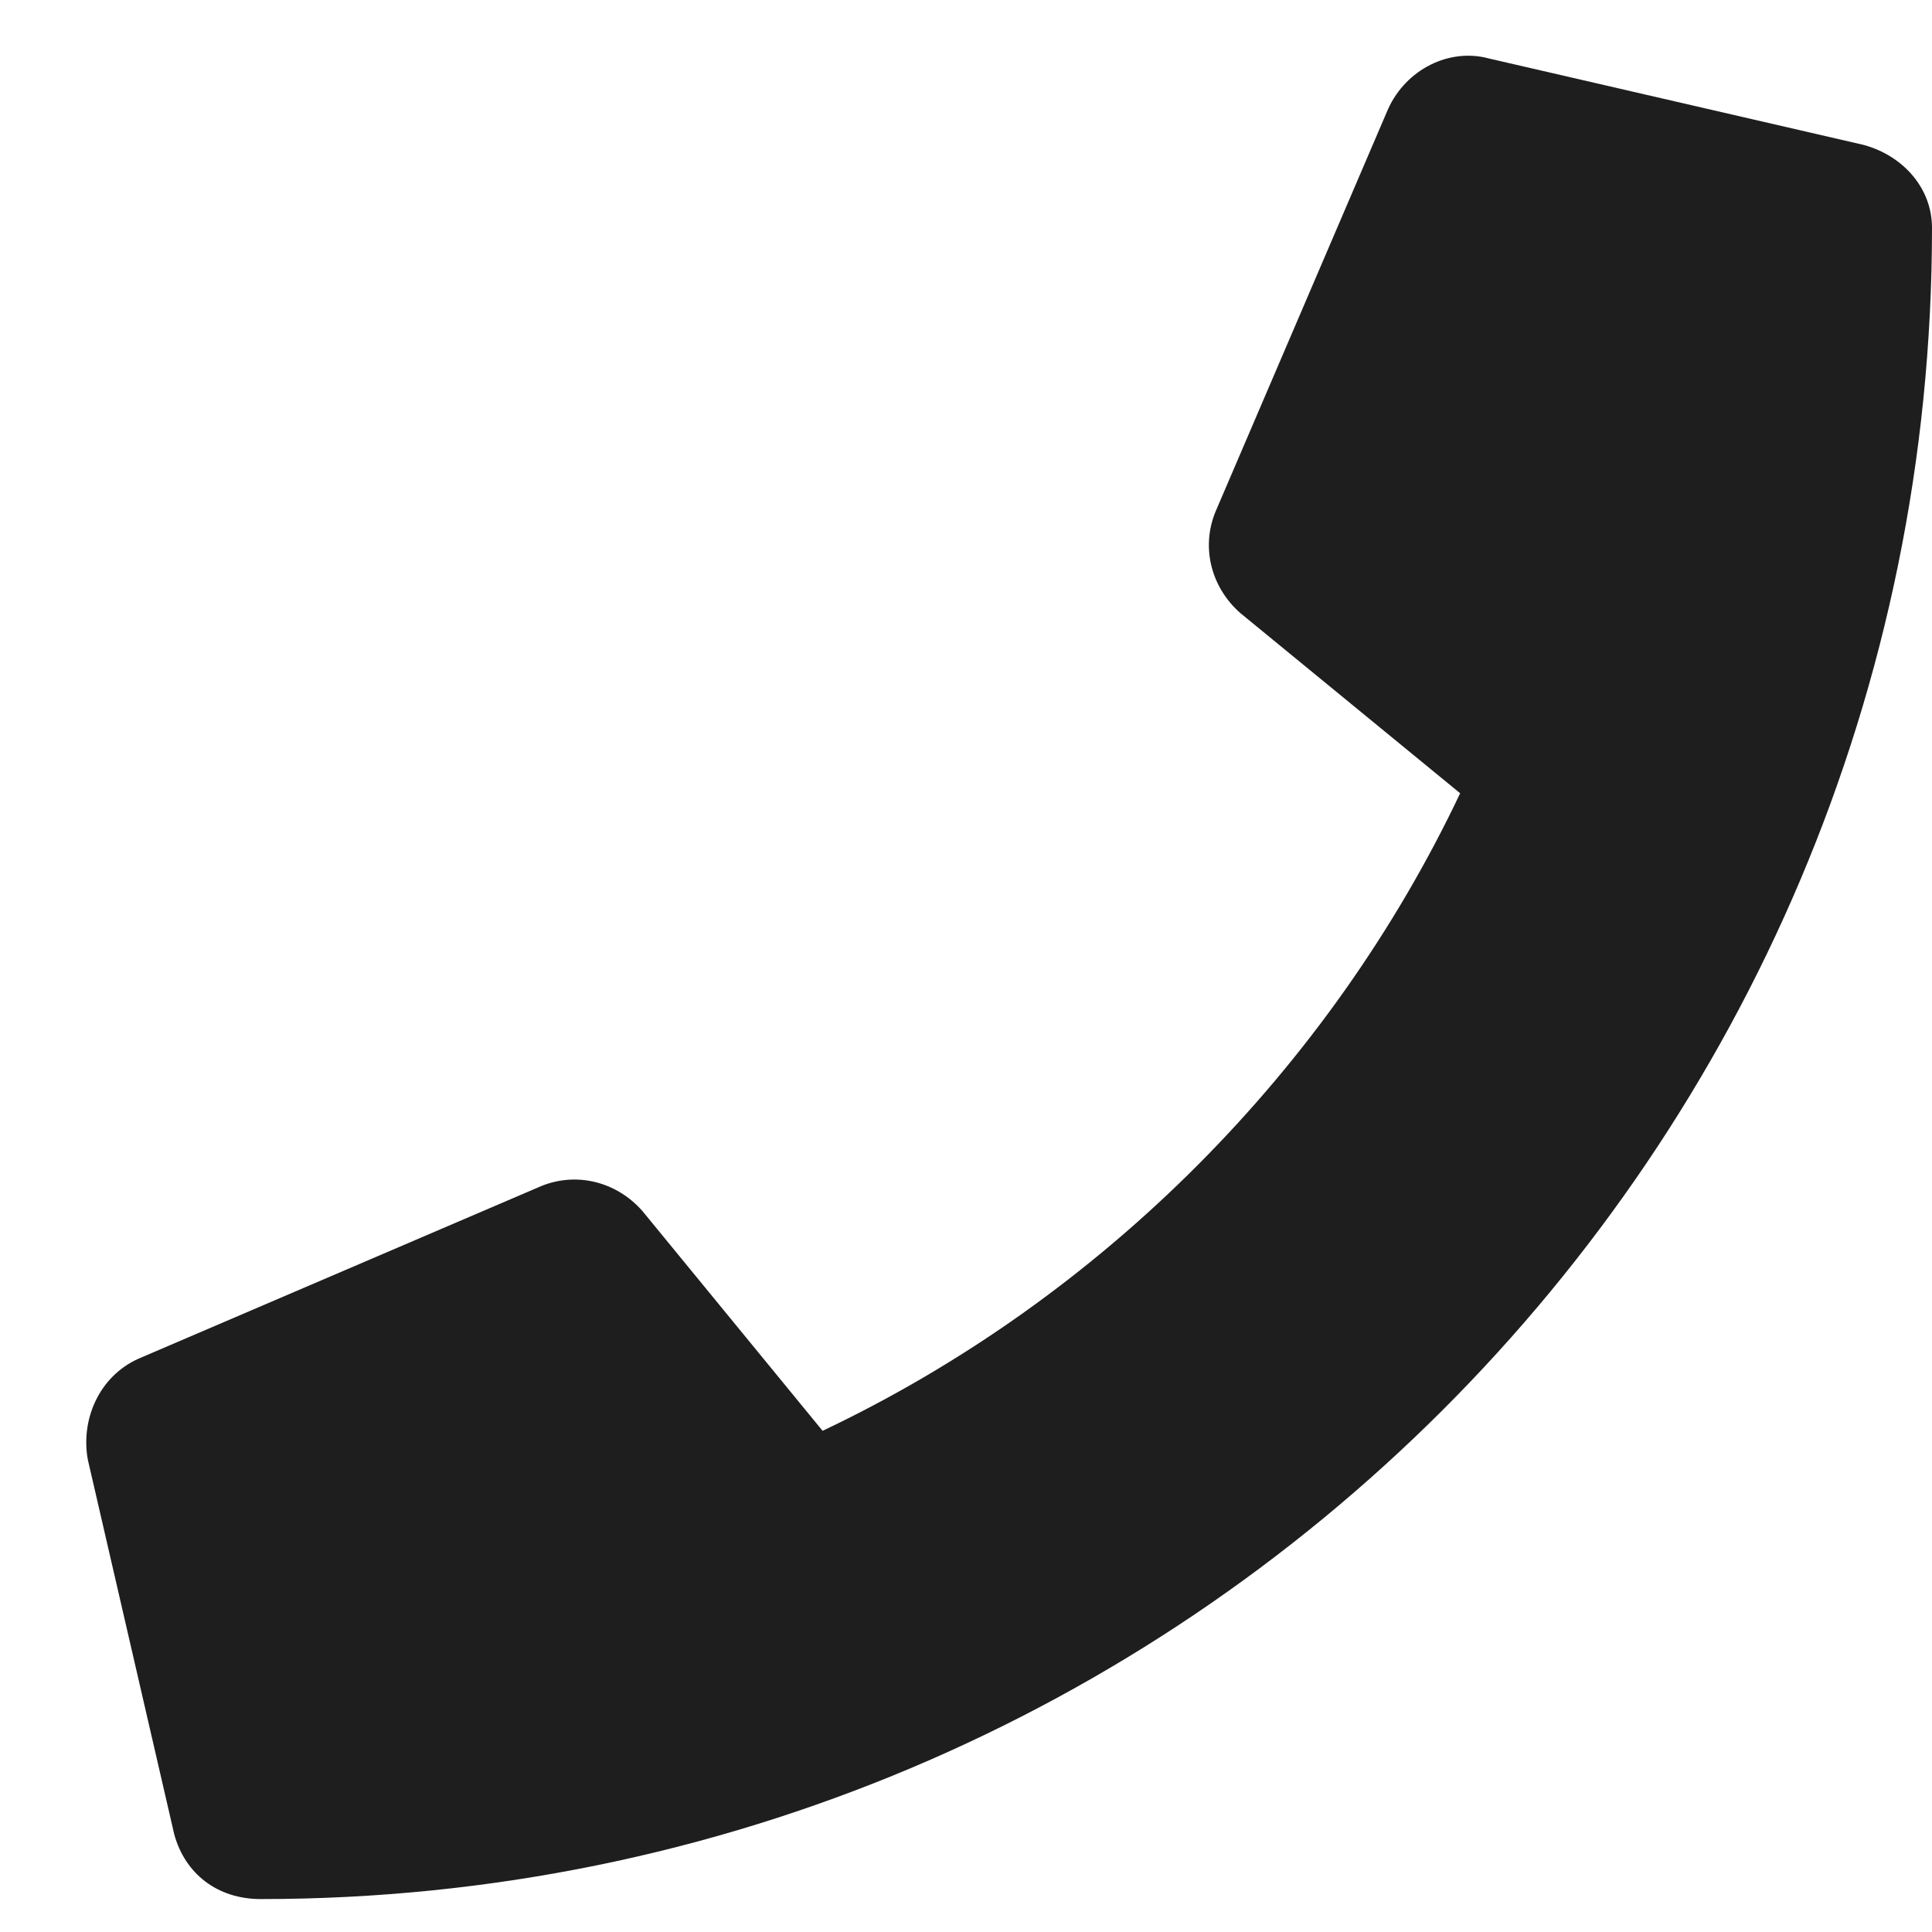 <svg width="22" height="22" viewBox="0 0 22 22" fill="none" xmlns="http://www.w3.org/2000/svg">
<path d="M21.221 1.65L16.955 0.666C16.504 0.543 16.012 0.789 15.807 1.24L13.838 5.834C13.674 6.244 13.797 6.695 14.125 6.982L16.627 9.033C15.15 12.15 12.566 14.775 9.367 16.293L7.316 13.791C7.029 13.463 6.578 13.34 6.168 13.504L1.574 15.473C1.123 15.678 0.918 16.17 1 16.621L1.984 20.887C2.107 21.338 2.477 21.625 2.969 21.625C13.469 21.625 22 13.135 22 2.594C22 2.143 21.672 1.773 21.221 1.65Z" fill="#1E1E1E"/>
</svg>
